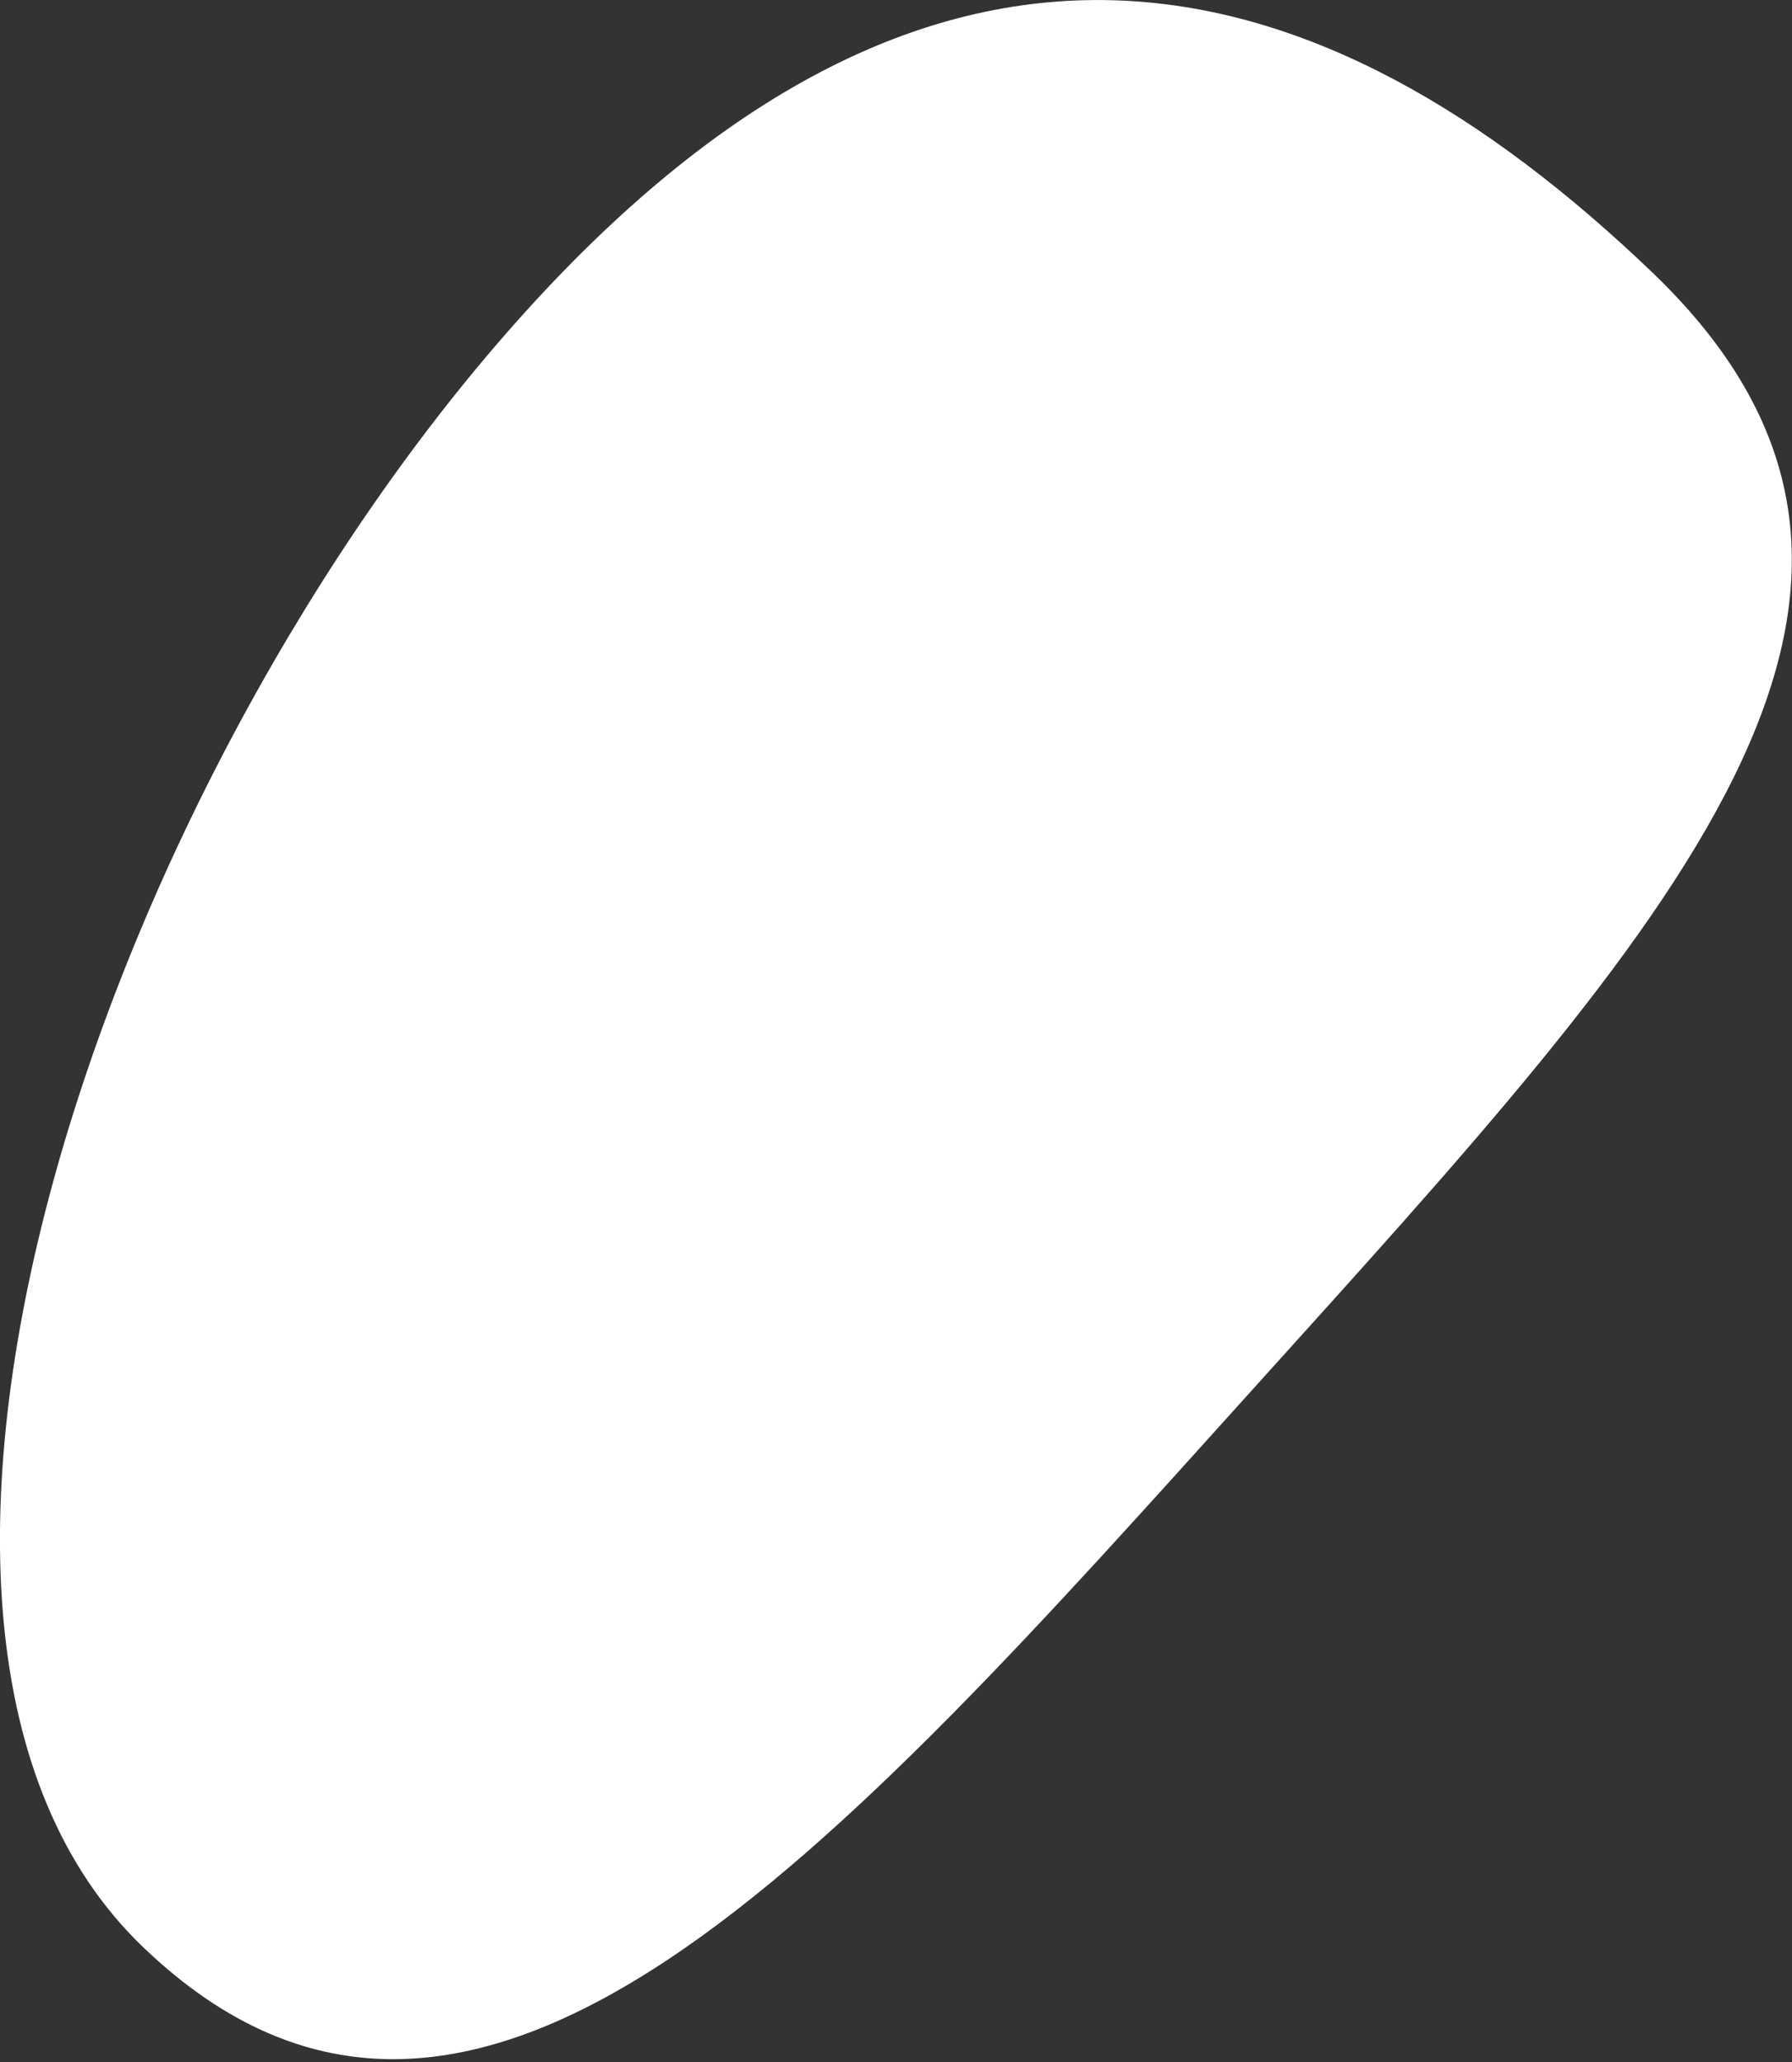 <?xml version="1.0" encoding="UTF-8"?> <svg xmlns="http://www.w3.org/2000/svg" width="80" height="92" viewBox="0 0 80 92" fill="none"><rect x="0" y="0" width="80" height="92" fill="#333333" stroke="none"/> <path d="M73.786 12.177C88.608 26.391 74.568 41.331 55.955 61.956C37.342 82.582 21.204 101.082 6.382 86.869C-8.441 72.655 4.765 34.623 23.378 13.997C41.992 -6.628 58.964 -2.037 73.786 12.177Z" fill="white"></path> </svg> 